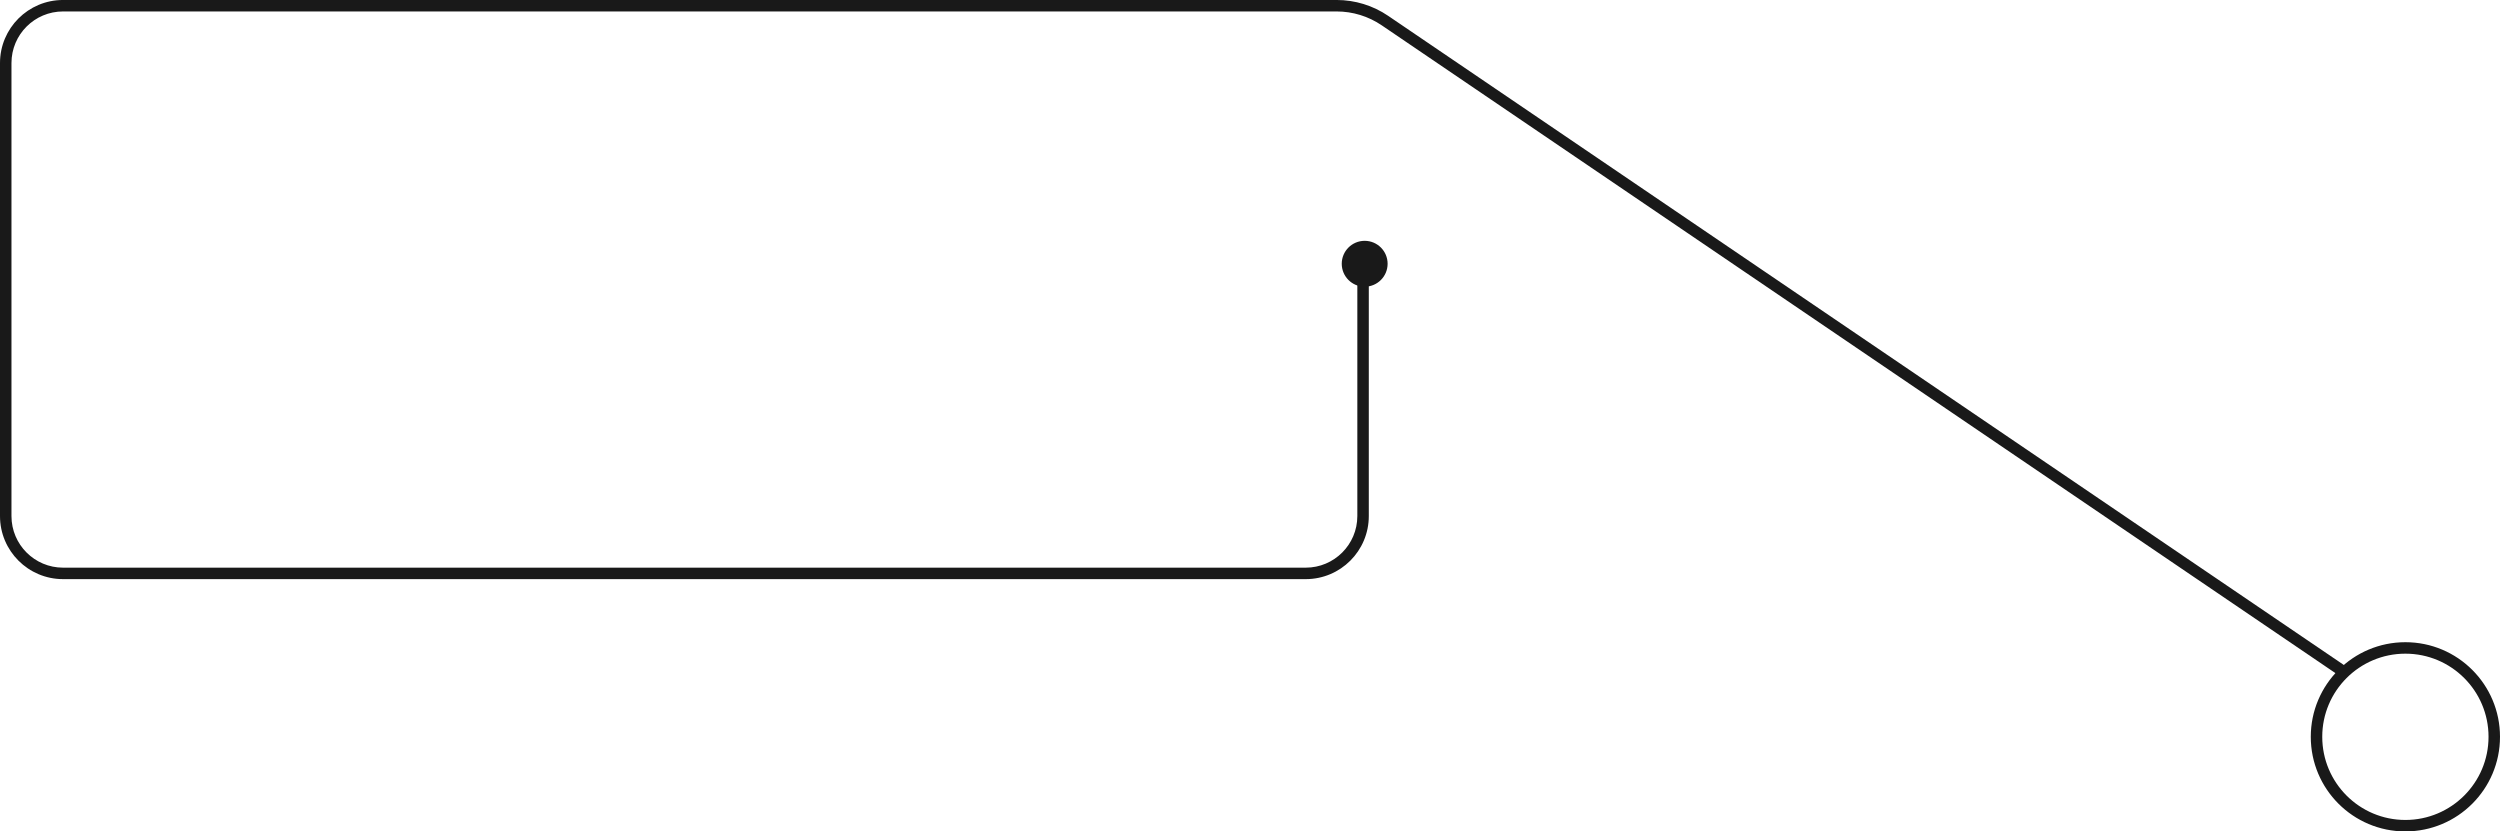 <?xml version="1.0" encoding="UTF-8"?> <svg xmlns="http://www.w3.org/2000/svg" width="436" height="145" viewBox="0 0 436 145" fill="none"> <path fill-rule="evenodd" clip-rule="evenodd" d="M409.327 117.562C409.638 117.105 409.519 116.483 409.062 116.173L242.096 2.762C239.444 0.96 236.312 -0.003 233.106 -0.003H11C4.925 -0.003 0 4.922 0 10.997V90C0 96.075 4.925 101 11 101H227.719C233.794 101 238.719 96.075 238.719 90V47.514C238.719 46.962 238.271 46.514 237.719 46.514C237.166 46.514 236.719 46.962 236.719 47.514V90C236.719 94.971 232.689 99 227.719 99H11C6.029 99 2 94.971 2 90V10.997C2 6.026 6.029 1.997 11 1.997H233.106C235.911 1.997 238.652 2.84 240.972 4.416L407.938 117.827C408.395 118.137 409.017 118.019 409.327 117.562Z" fill="#191919"></path> <circle cx="16.5" cy="16.5" r="15.5" transform="matrix(-1 0 0 1 436 112)" stroke="#191919" stroke-width="2"></circle> <circle cx="4" cy="4" r="4" transform="matrix(-1 0 0 1 242 42)" fill="#191919"></circle> </svg> 